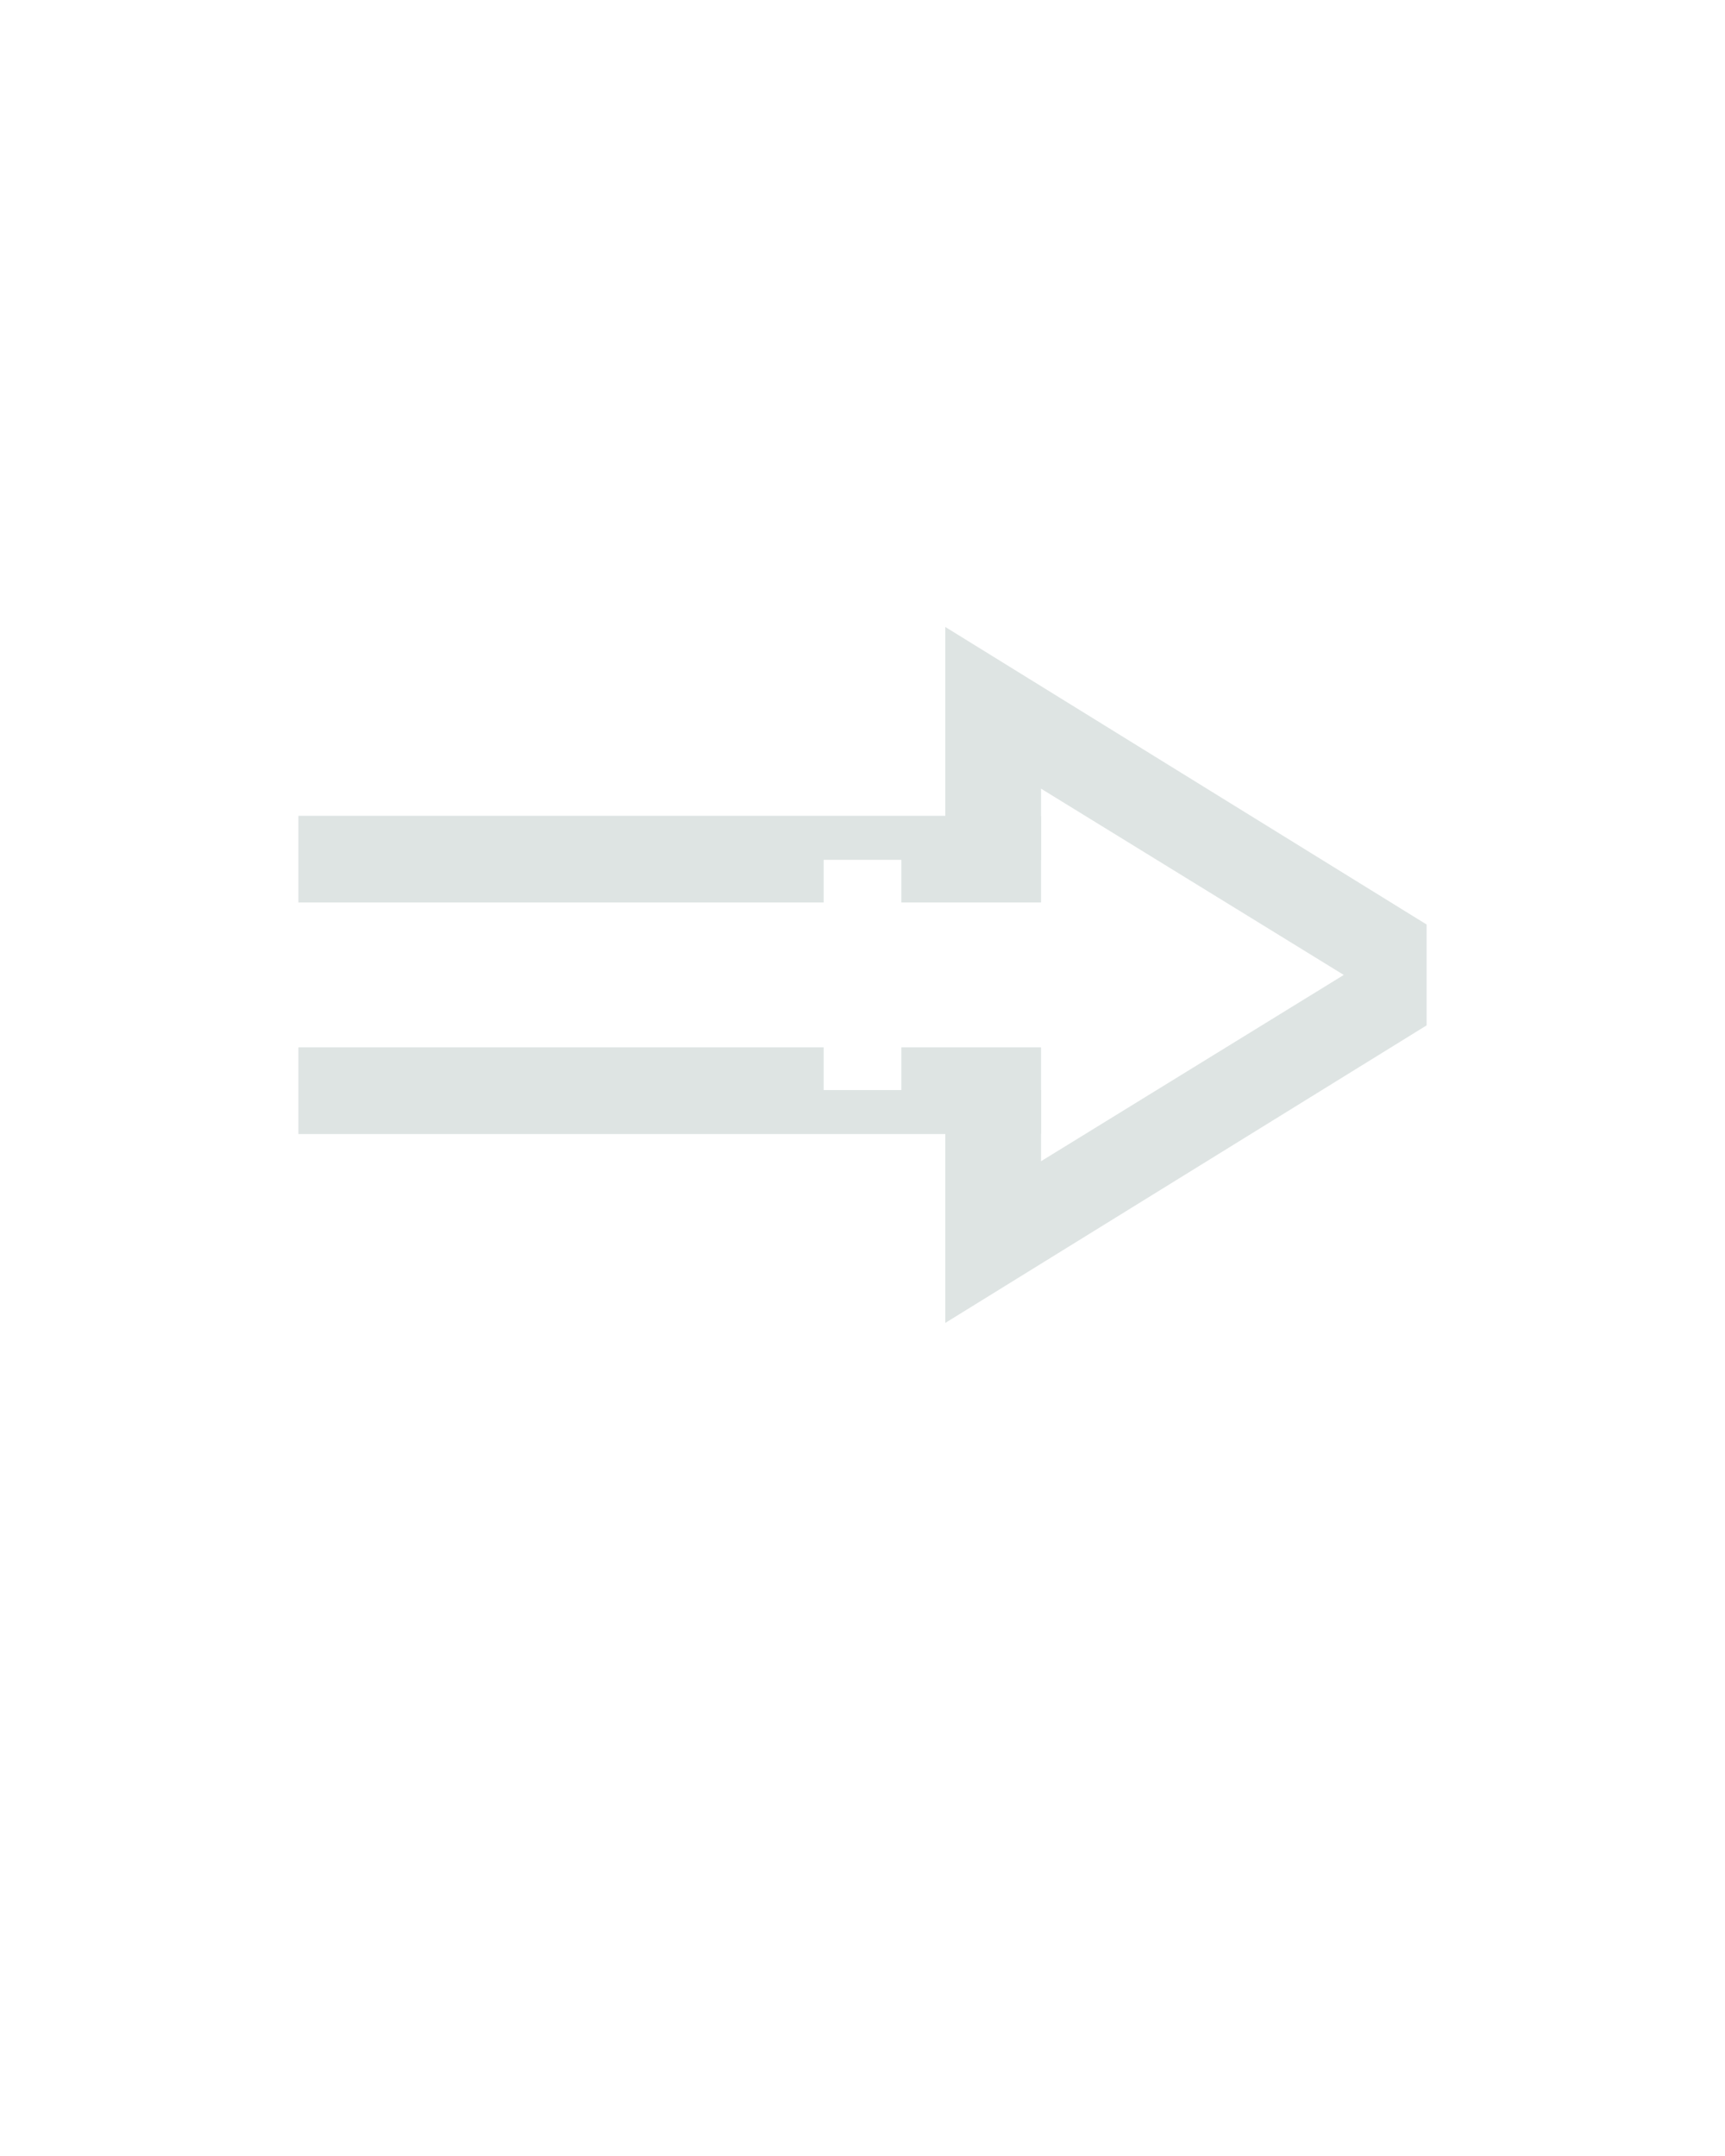 <?xml version="1.0" encoding="UTF-8" standalone="no"?>
<svg height="160" viewBox="0 0 128 160" width="128" xmlns="http://www.w3.org/2000/svg">
<defs>
<path d="M 64 -396 L 64 -463 L 638 -463 L 638 -396 L 530 -396 L 530 -429 L 470 -429 L 470 -396 Z M 638 -217 L 64 -217 L 64 -284 L 470 -284 L 470 -251 L 530 -251 L 530 -284 L 638 -284 Z " id="path1"/>
<path d="M 64 -71 L 64 -251 L 138 -251 L 138 -196 L 372 -340 L 138 -484 L 138 -429 L 64 -429 L 64 -609 L 436 -379 L 436 -301 Z " id="path2"/>
</defs>
<g>
<g data-source-text="=&gt;" fill="#dee4e3" transform="translate(16 104.992) rotate(0) scale(0.096)">
<use href="#path1" transform="translate(0 0)"/>
<use href="#path2" transform="translate(500 0)"/>
</g>
</g>
</svg>